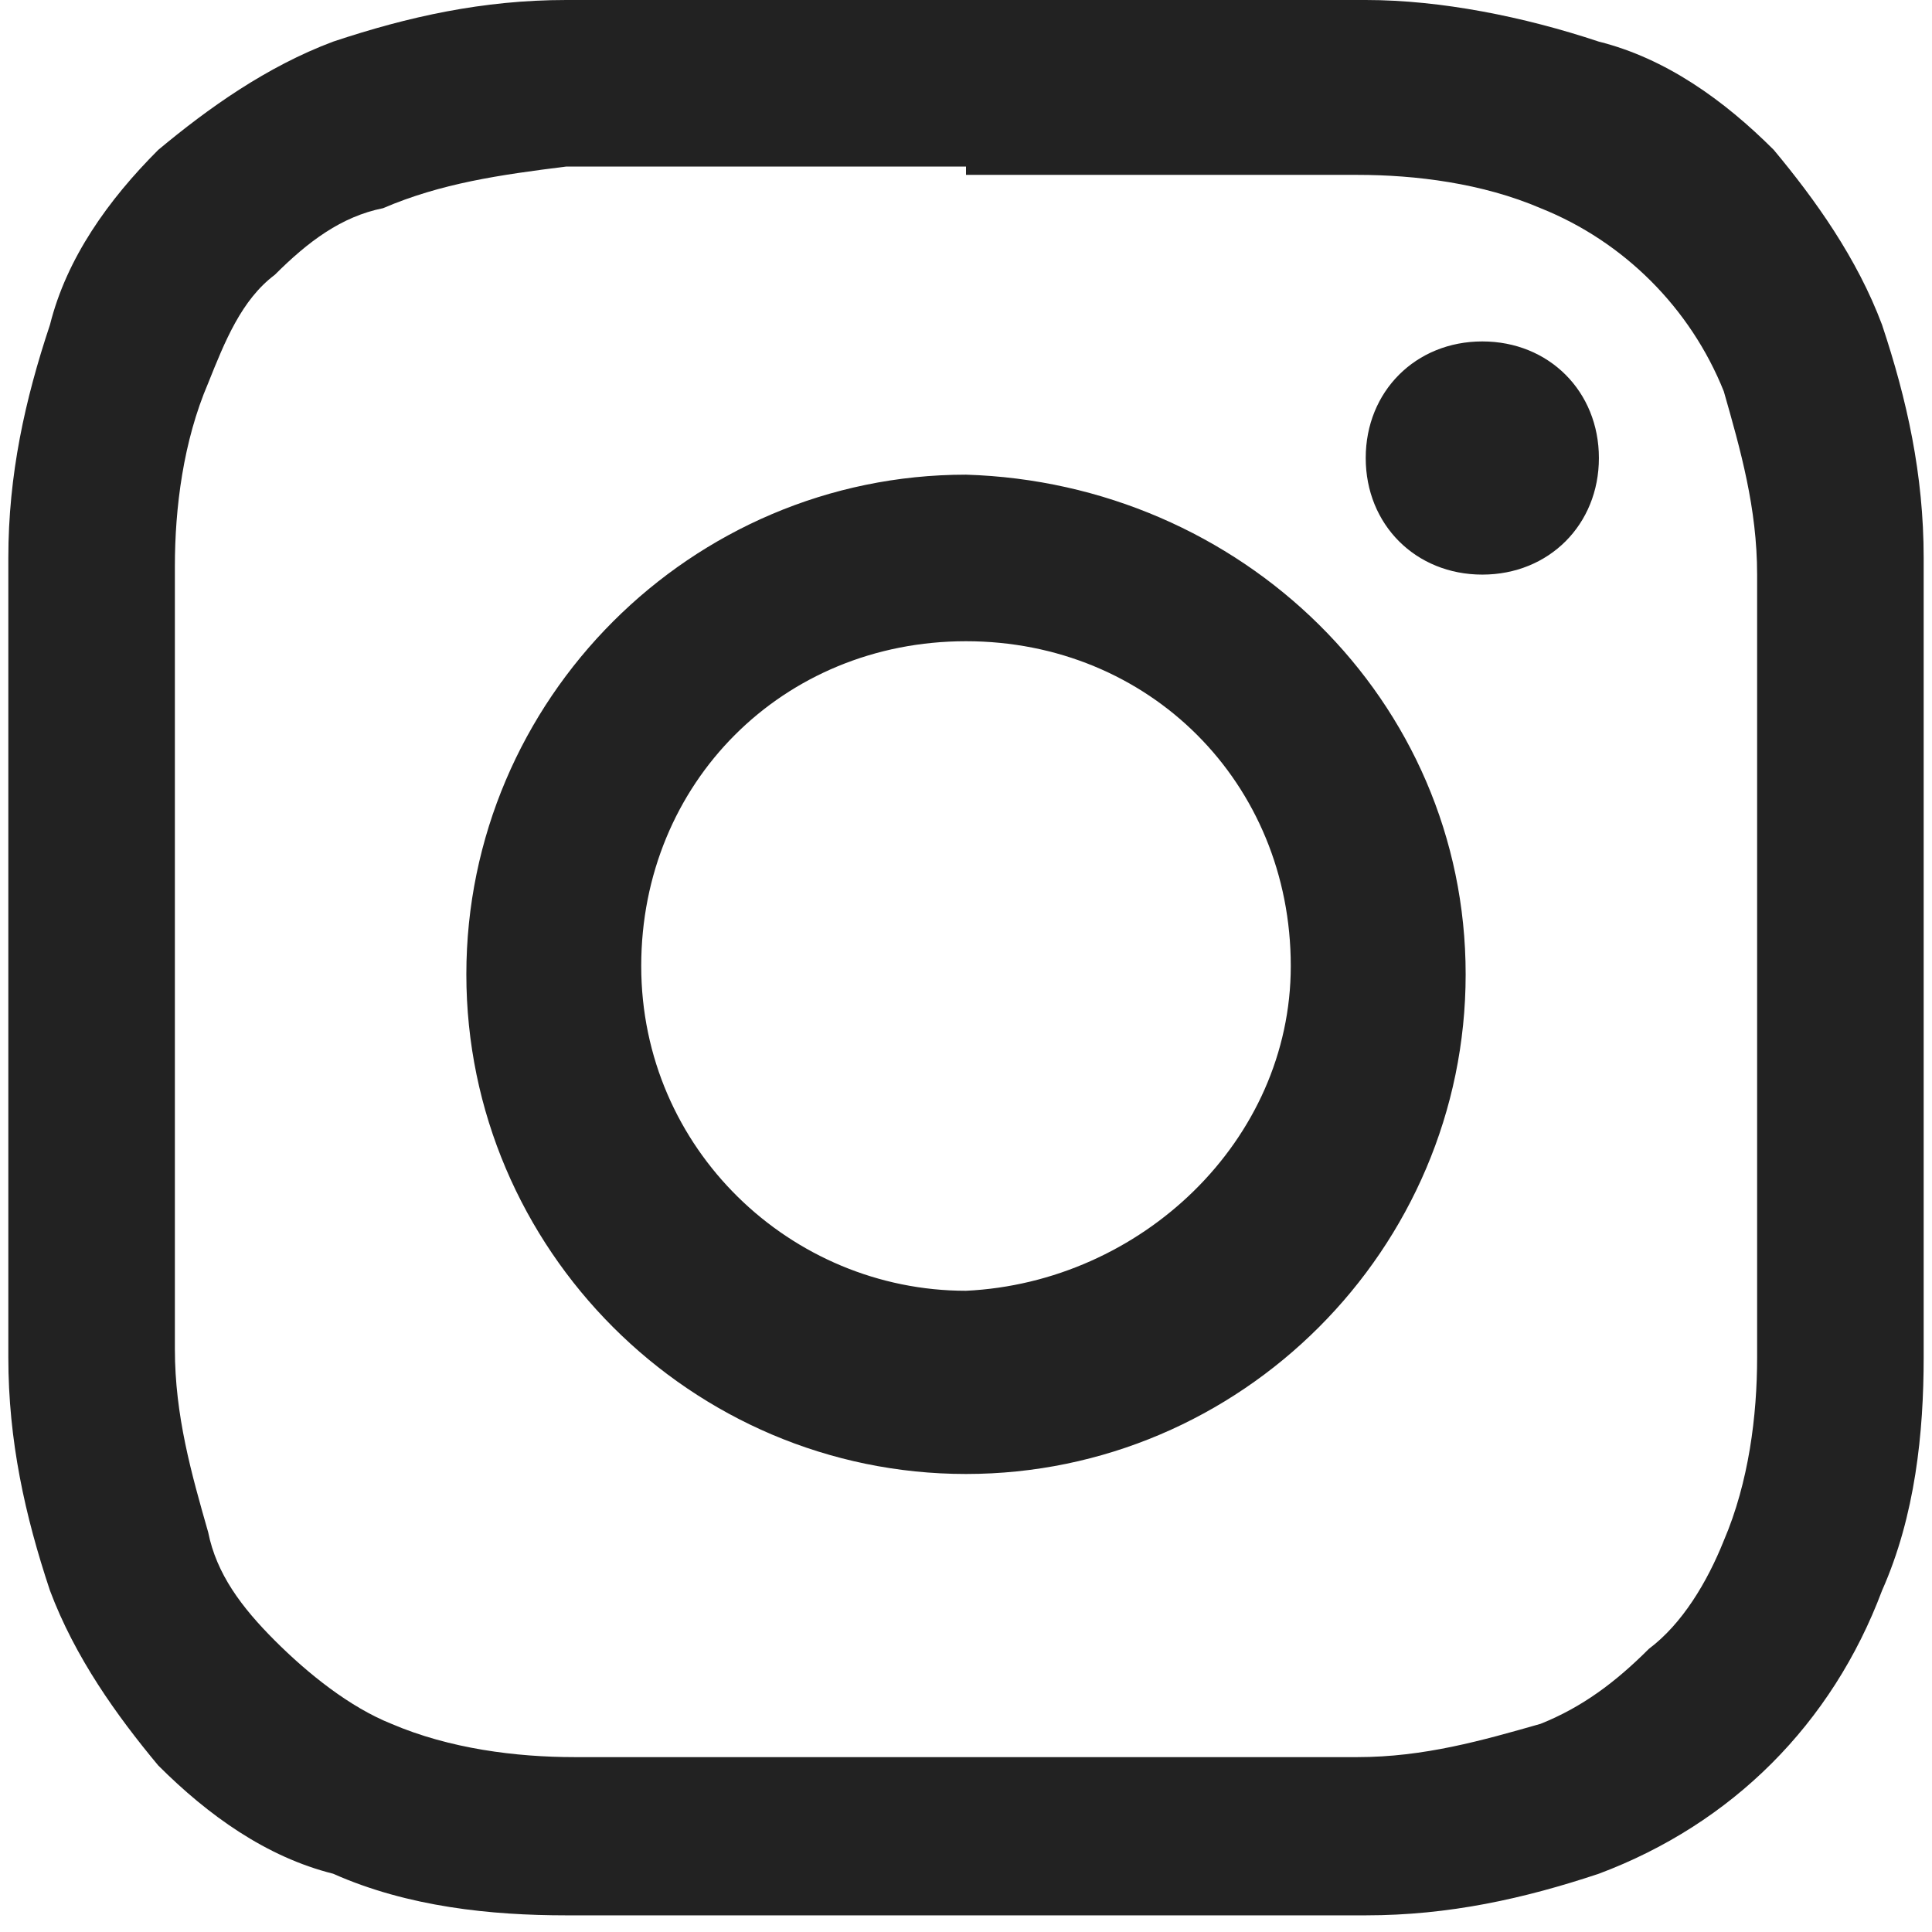 <?xml version="1.0" encoding="UTF-8"?>
<svg id="_レイヤー_1-2" xmlns="http://www.w3.org/2000/svg" version="1.1" viewBox="0 0 23.2 23.2">
  <!-- Generator: Adobe Illustrator 29.6.1, SVG Export Plug-In . SVG Version: 2.1.1 Build 9)  -->
  <defs>
    <style>
      .st0 {
        fill: #222;
      }
    </style>
  </defs>
  <path id="Icon_simple-instagram" class="st0" d="M11.6,0C8.5,0,8,0,6.8,0c-1,0-1.9.2-2.8.5-.8.3-1.5.8-2.1,1.3-.6.6-1.1,1.3-1.3,2.1-.3.9-.5,1.8-.5,2.8,0,1.3,0,1.6,0,4.8s0,3.6,0,4.8c0,1,.2,1.9.5,2.8.3.8.8,1.5,1.3,2.1.6.6,1.3,1.1,2.1,1.3.9.4,1.9.5,2.8.5,1.3,0,1.6,0,4.8,0s3.6,0,4.8,0c1,0,1.9-.2,2.8-.5,1.6-.6,2.8-1.8,3.4-3.4.4-.9.5-1.9.5-2.8,0-1.3,0-1.6,0-4.8s0-3.6,0-4.8c0-1-.2-1.9-.5-2.8-.3-.8-.8-1.5-1.3-2.1-.6-.6-1.3-1.1-2.1-1.3-.9-.3-1.9-.5-2.8-.5C15.1,0,14.7,0,11.6,0h0ZM11.6,2.1c3.1,0,3.4,0,4.7,0,.7,0,1.5.1,2.2.4,1,.4,1.8,1.2,2.2,2.2.2.7.4,1.4.4,2.2,0,1.2,0,1.6,0,4.7s0,3.4,0,4.7c0,.7-.1,1.5-.4,2.2-.2.5-.5,1-.9,1.3-.4.4-.8.7-1.3.9-.7.2-1.4.4-2.2.4-1.2,0-1.6,0-4.7,0s-3.4,0-4.7,0c-.7,0-1.5-.1-2.2-.4-.5-.2-1-.6-1.4-1-.4-.4-.7-.8-.8-1.3-.2-.7-.4-1.4-.4-2.2,0-1.2,0-1.6,0-4.7s0-3.5,0-4.7c0-.7.1-1.5.4-2.2.2-.5.4-1,.8-1.3.4-.4.8-.7,1.3-.8.7-.3,1.4-.4,2.2-.5,1.2,0,1.6,0,4.8,0h0ZM11.6,5.7c-3.3,0-6,2.7-6,6s2.7,6,6,6,6-2.7,6-6h0c0-3.3-2.7-5.9-6-6h0ZM11.6,15.5c-2.1,0-3.9-1.7-3.9-3.9s1.7-3.9,3.9-3.9,3.9,1.7,3.9,3.9h0c0,2.1-1.8,3.8-3.9,3.9ZM19.2,5.5c0,.8-.6,1.4-1.4,1.4s-1.4-.6-1.4-1.4.6-1.4,1.4-1.4h0c.8,0,1.4.6,1.4,1.4,0,0,0,0,0,0Z"/>
</svg>